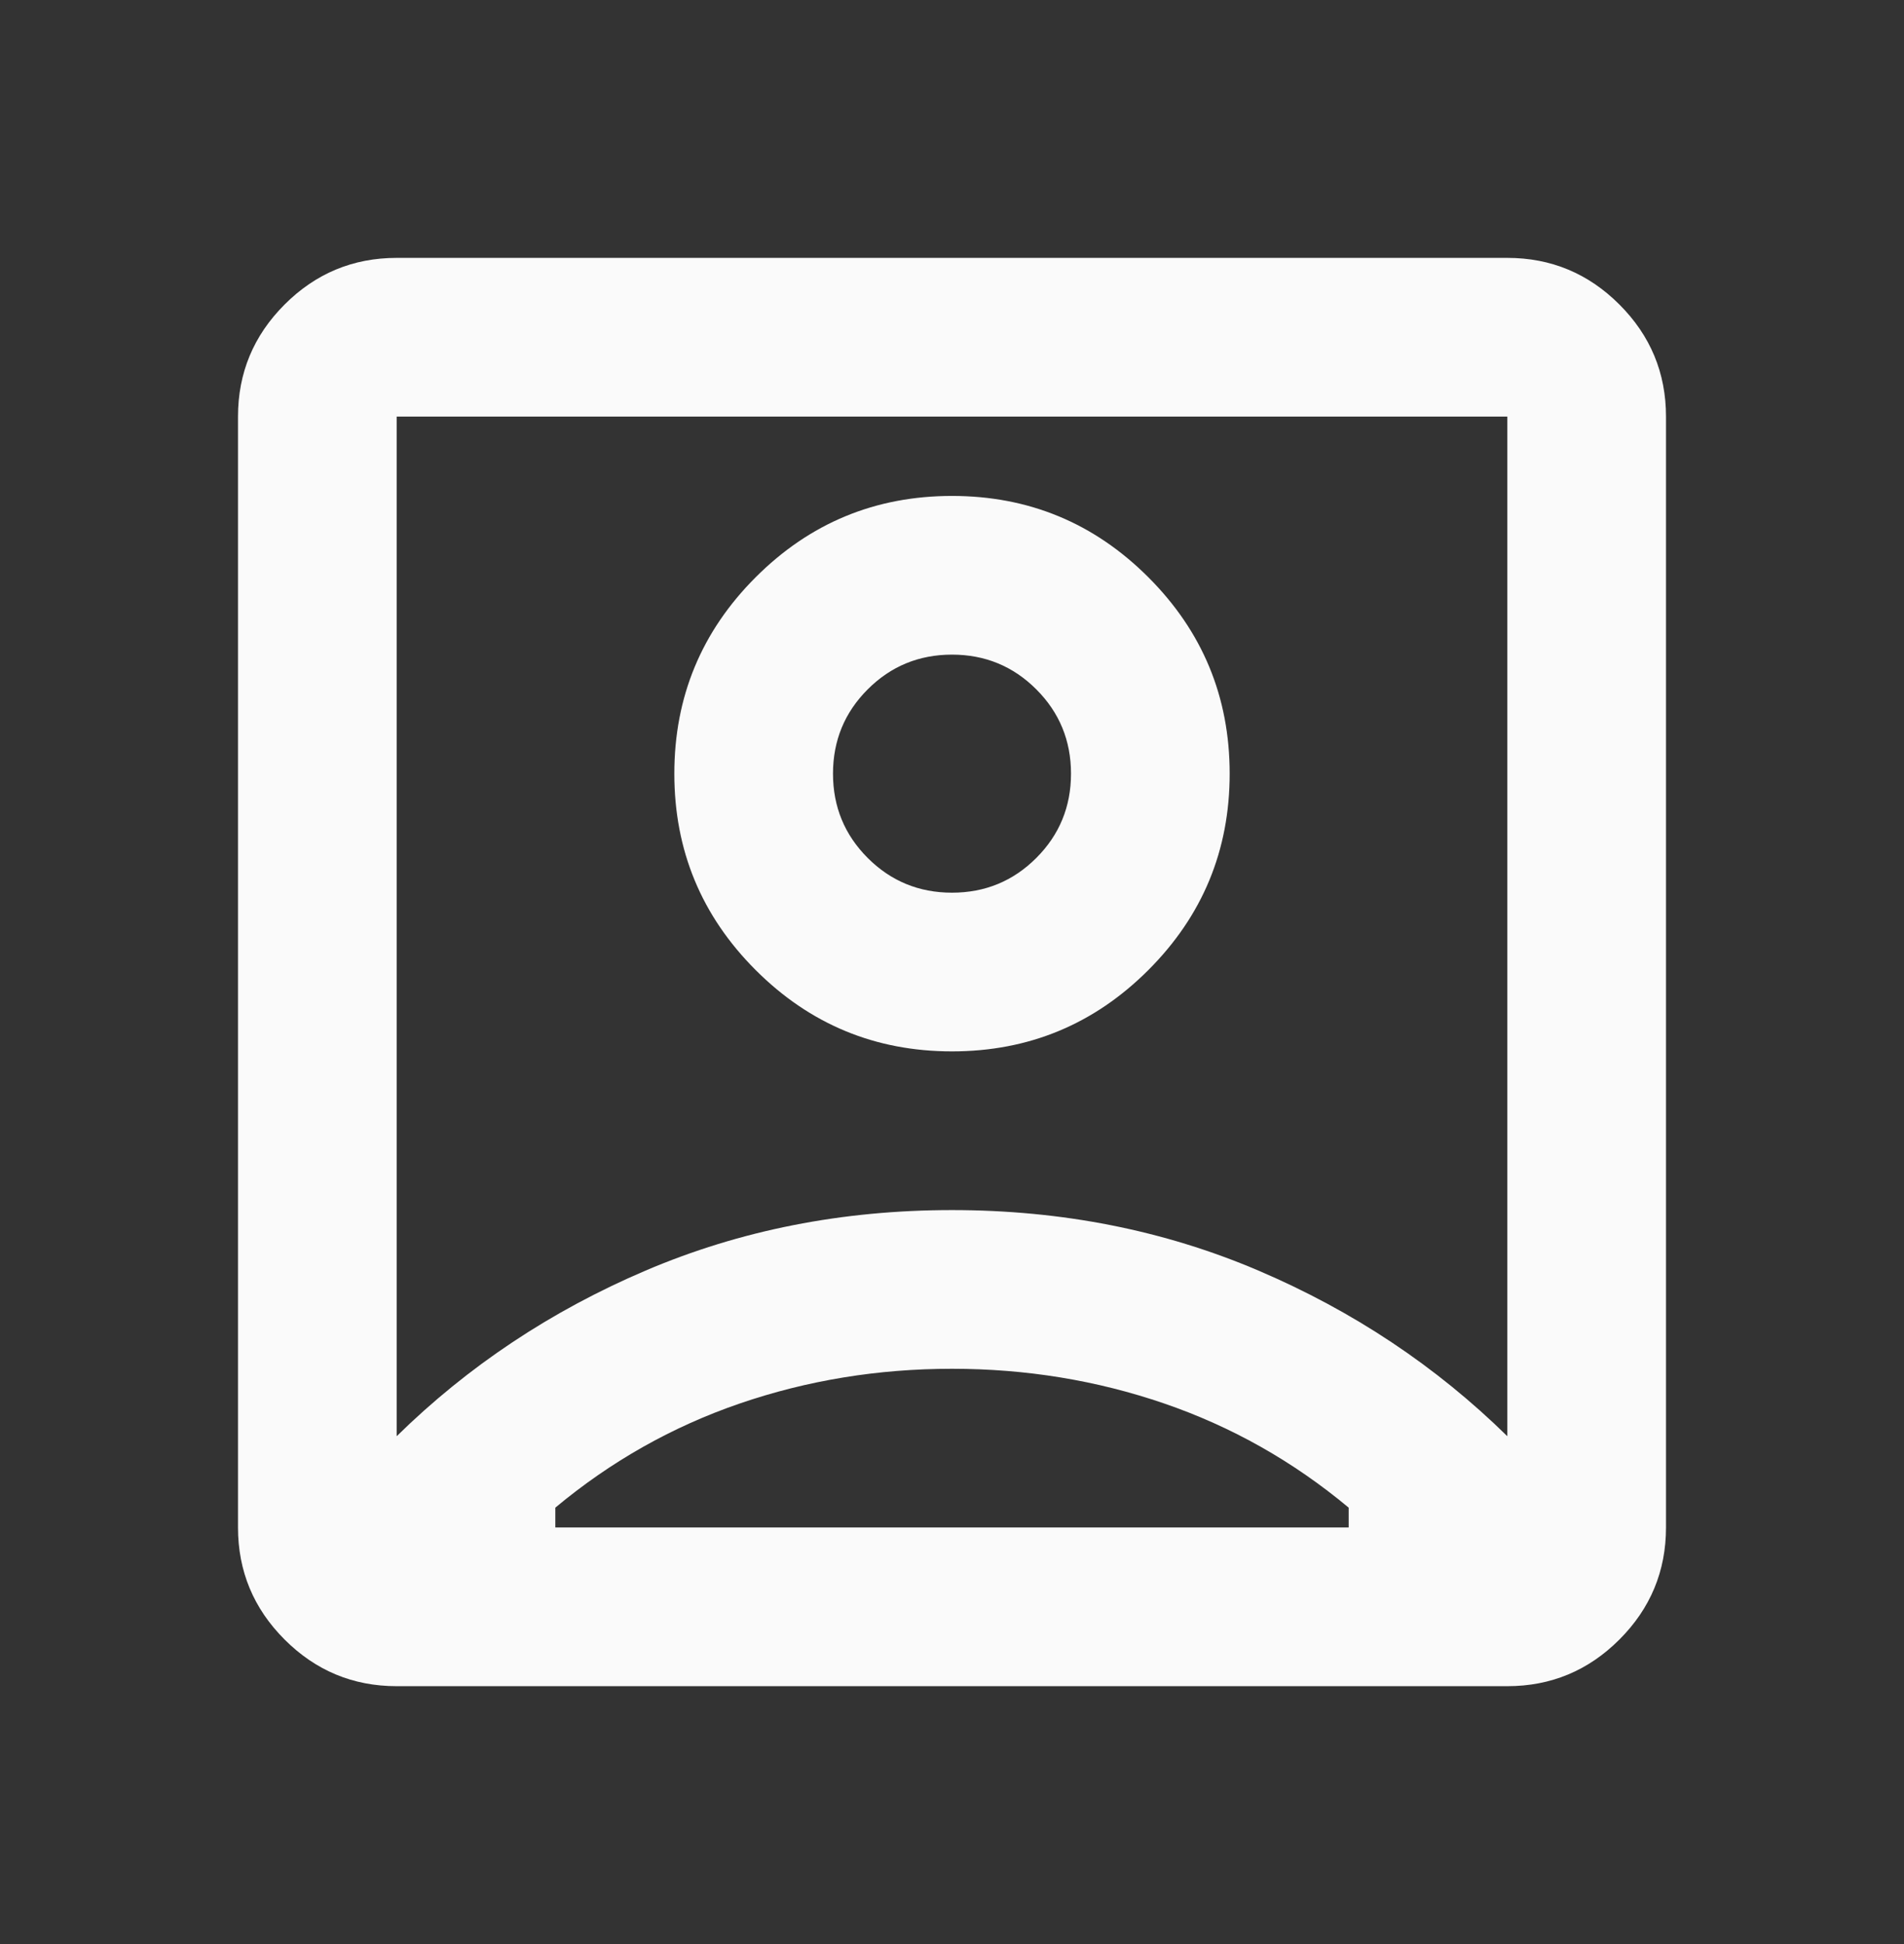 <svg width="48" height="49" viewBox="0 0 48 49" fill="none" xmlns="http://www.w3.org/2000/svg">
<rect x="0" y="0" width="48" height="49" fill="#333333" stroke="none"/>
<path d="M10 36.2C11.8 34.433 13.892 33.042 16.275 32.025C18.658 31.008 21.233 30.5 24 30.5C26.767 30.5 29.342 31.008 31.725 32.025C34.108 33.042 36.2 34.433 38 36.2V10.5H10V36.2ZM24 26.5C25.933 26.5 27.583 25.817 28.95 24.45C30.317 23.083 31 21.433 31 19.5C31 17.567 30.317 15.917 28.95 14.55C27.583 13.183 25.933 12.5 24 12.5C22.067 12.5 20.417 13.183 19.05 14.55C17.683 15.917 17 17.567 17 19.5C17 21.433 17.683 23.083 19.05 24.45C20.417 25.817 22.067 26.5 24 26.5ZM10 42.5C8.9 42.5 7.958 42.108 7.175 41.325C6.392 40.542 6 39.6 6 38.5V10.5C6 9.4 6.392 8.458 7.175 7.675C7.958 6.892 8.9 6.5 10 6.5H38C39.1 6.5 40.042 6.892 40.825 7.675C41.608 8.458 42 9.4 42 10.5V38.5C42 39.6 41.608 40.542 40.825 41.325C40.042 42.108 39.1 42.5 38 42.5H10ZM14 38.5H34V38C32.6 36.833 31.05 35.958 29.35 35.375C27.65 34.792 25.867 34.5 24 34.5C22.133 34.5 20.35 34.792 18.65 35.375C16.95 35.958 15.4 36.833 14 38V38.5ZM24 22.5C23.167 22.5 22.458 22.208 21.875 21.625C21.292 21.042 21 20.333 21 19.5C21 18.667 21.292 17.958 21.875 17.375C22.458 16.792 23.167 16.5 24 16.5C24.833 16.5 25.542 16.792 26.125 17.375C26.708 17.958 27 18.667 27 19.5C27 20.333 26.708 21.042 26.125 21.625C25.542 22.208 24.833 22.5 24 22.5Z" fill="#FAFAFA"/>
</svg>
